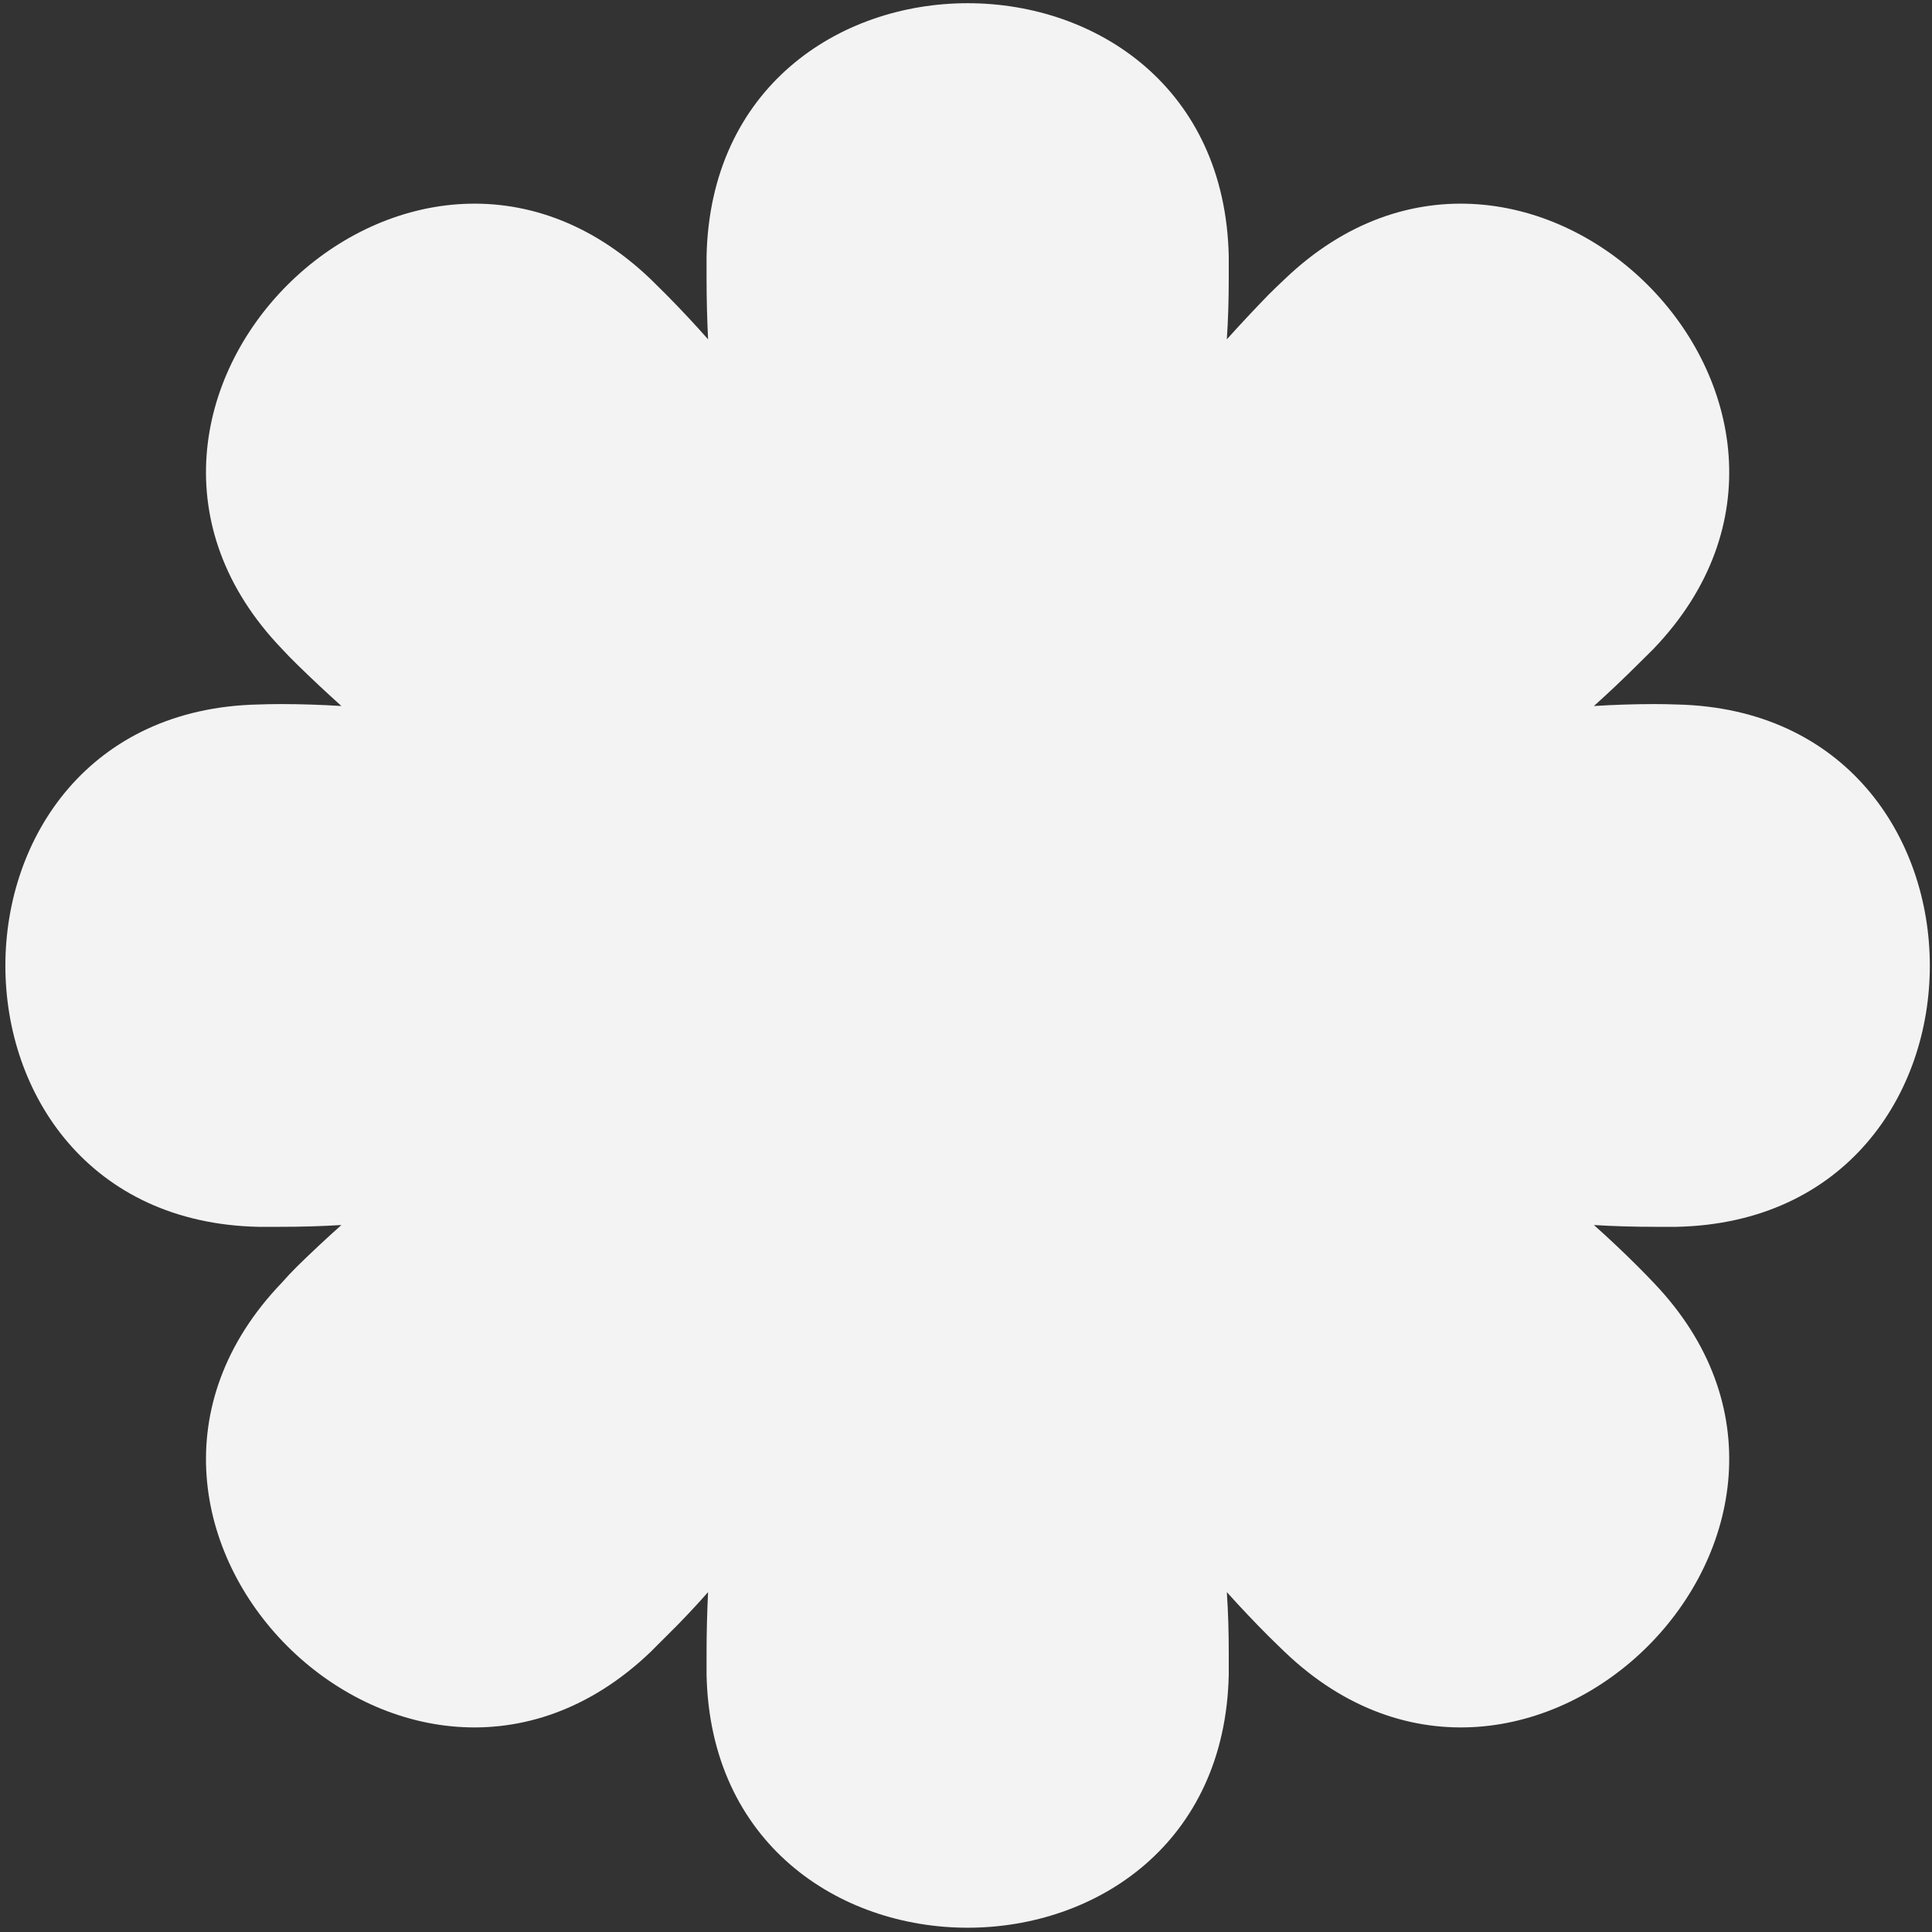 <svg width="14" height="14" viewBox="0 0 14 14" fill="none" xmlns="http://www.w3.org/2000/svg">
<rect x="0" y="0" width="14" height="14" fill="#333333" stroke="none"/>
<g clip-path="url(#clip0_4288_1772)">
<path d="M11.55 8.877C11.696 8.886 11.844 8.89 11.992 8.89C12.043 8.89 12.096 8.89 12.149 8.89C14.596 8.838 14.596 5.158 12.149 5.105C12.096 5.103 12.043 5.102 11.992 5.102C11.844 5.102 11.696 5.107 11.55 5.116C11.659 5.018 11.766 4.917 11.87 4.813C11.908 4.776 11.945 4.739 11.982 4.702C13.674 2.936 11.073 0.332 9.308 2.024C9.269 2.061 9.23 2.098 9.193 2.135C9.089 2.242 8.988 2.35 8.89 2.459C8.9 2.313 8.904 2.165 8.904 2.017C8.904 1.964 8.904 1.91 8.904 1.857C8.852 -0.588 5.172 -0.588 5.12 1.857C5.12 1.91 5.12 1.964 5.12 2.017C5.12 2.165 5.124 2.313 5.131 2.459C5.035 2.35 4.934 2.242 4.828 2.135C4.791 2.098 4.753 2.061 4.716 2.024C2.951 0.332 0.347 2.936 2.043 4.702C2.077 4.739 2.113 4.776 2.151 4.813C2.257 4.917 2.365 5.018 2.474 5.116C2.328 5.107 2.181 5.102 2.032 5.102C1.979 5.102 1.925 5.103 1.872 5.105C-0.572 5.158 -0.572 8.838 1.872 8.89C1.925 8.89 1.979 8.89 2.032 8.89C2.181 8.89 2.328 8.886 2.474 8.877C2.365 8.974 2.257 9.075 2.151 9.179C2.113 9.217 2.077 9.255 2.043 9.294C0.347 11.06 2.951 13.661 4.716 11.969C4.753 11.931 4.791 11.894 4.828 11.857C4.934 11.753 5.035 11.646 5.131 11.537C5.124 11.683 5.12 11.829 5.12 11.976C5.12 12.029 5.12 12.082 5.12 12.136C5.172 14.58 8.852 14.58 8.904 12.136C8.904 12.082 8.904 12.029 8.904 11.976C8.904 11.829 8.9 11.683 8.89 11.537C8.988 11.646 9.089 11.753 9.193 11.857C9.23 11.894 9.269 11.931 9.308 11.969C11.073 13.661 13.674 11.06 11.982 9.294C11.945 9.255 11.908 9.217 11.87 9.179C11.766 9.075 11.659 8.974 11.55 8.877Z" fill="#F3F3F3"/>
</g>
<defs>
<clipPath id="clip0_4288_1772">
<rect width="14" height="14" fill="white"/>
</clipPath>
</defs>
</svg>
